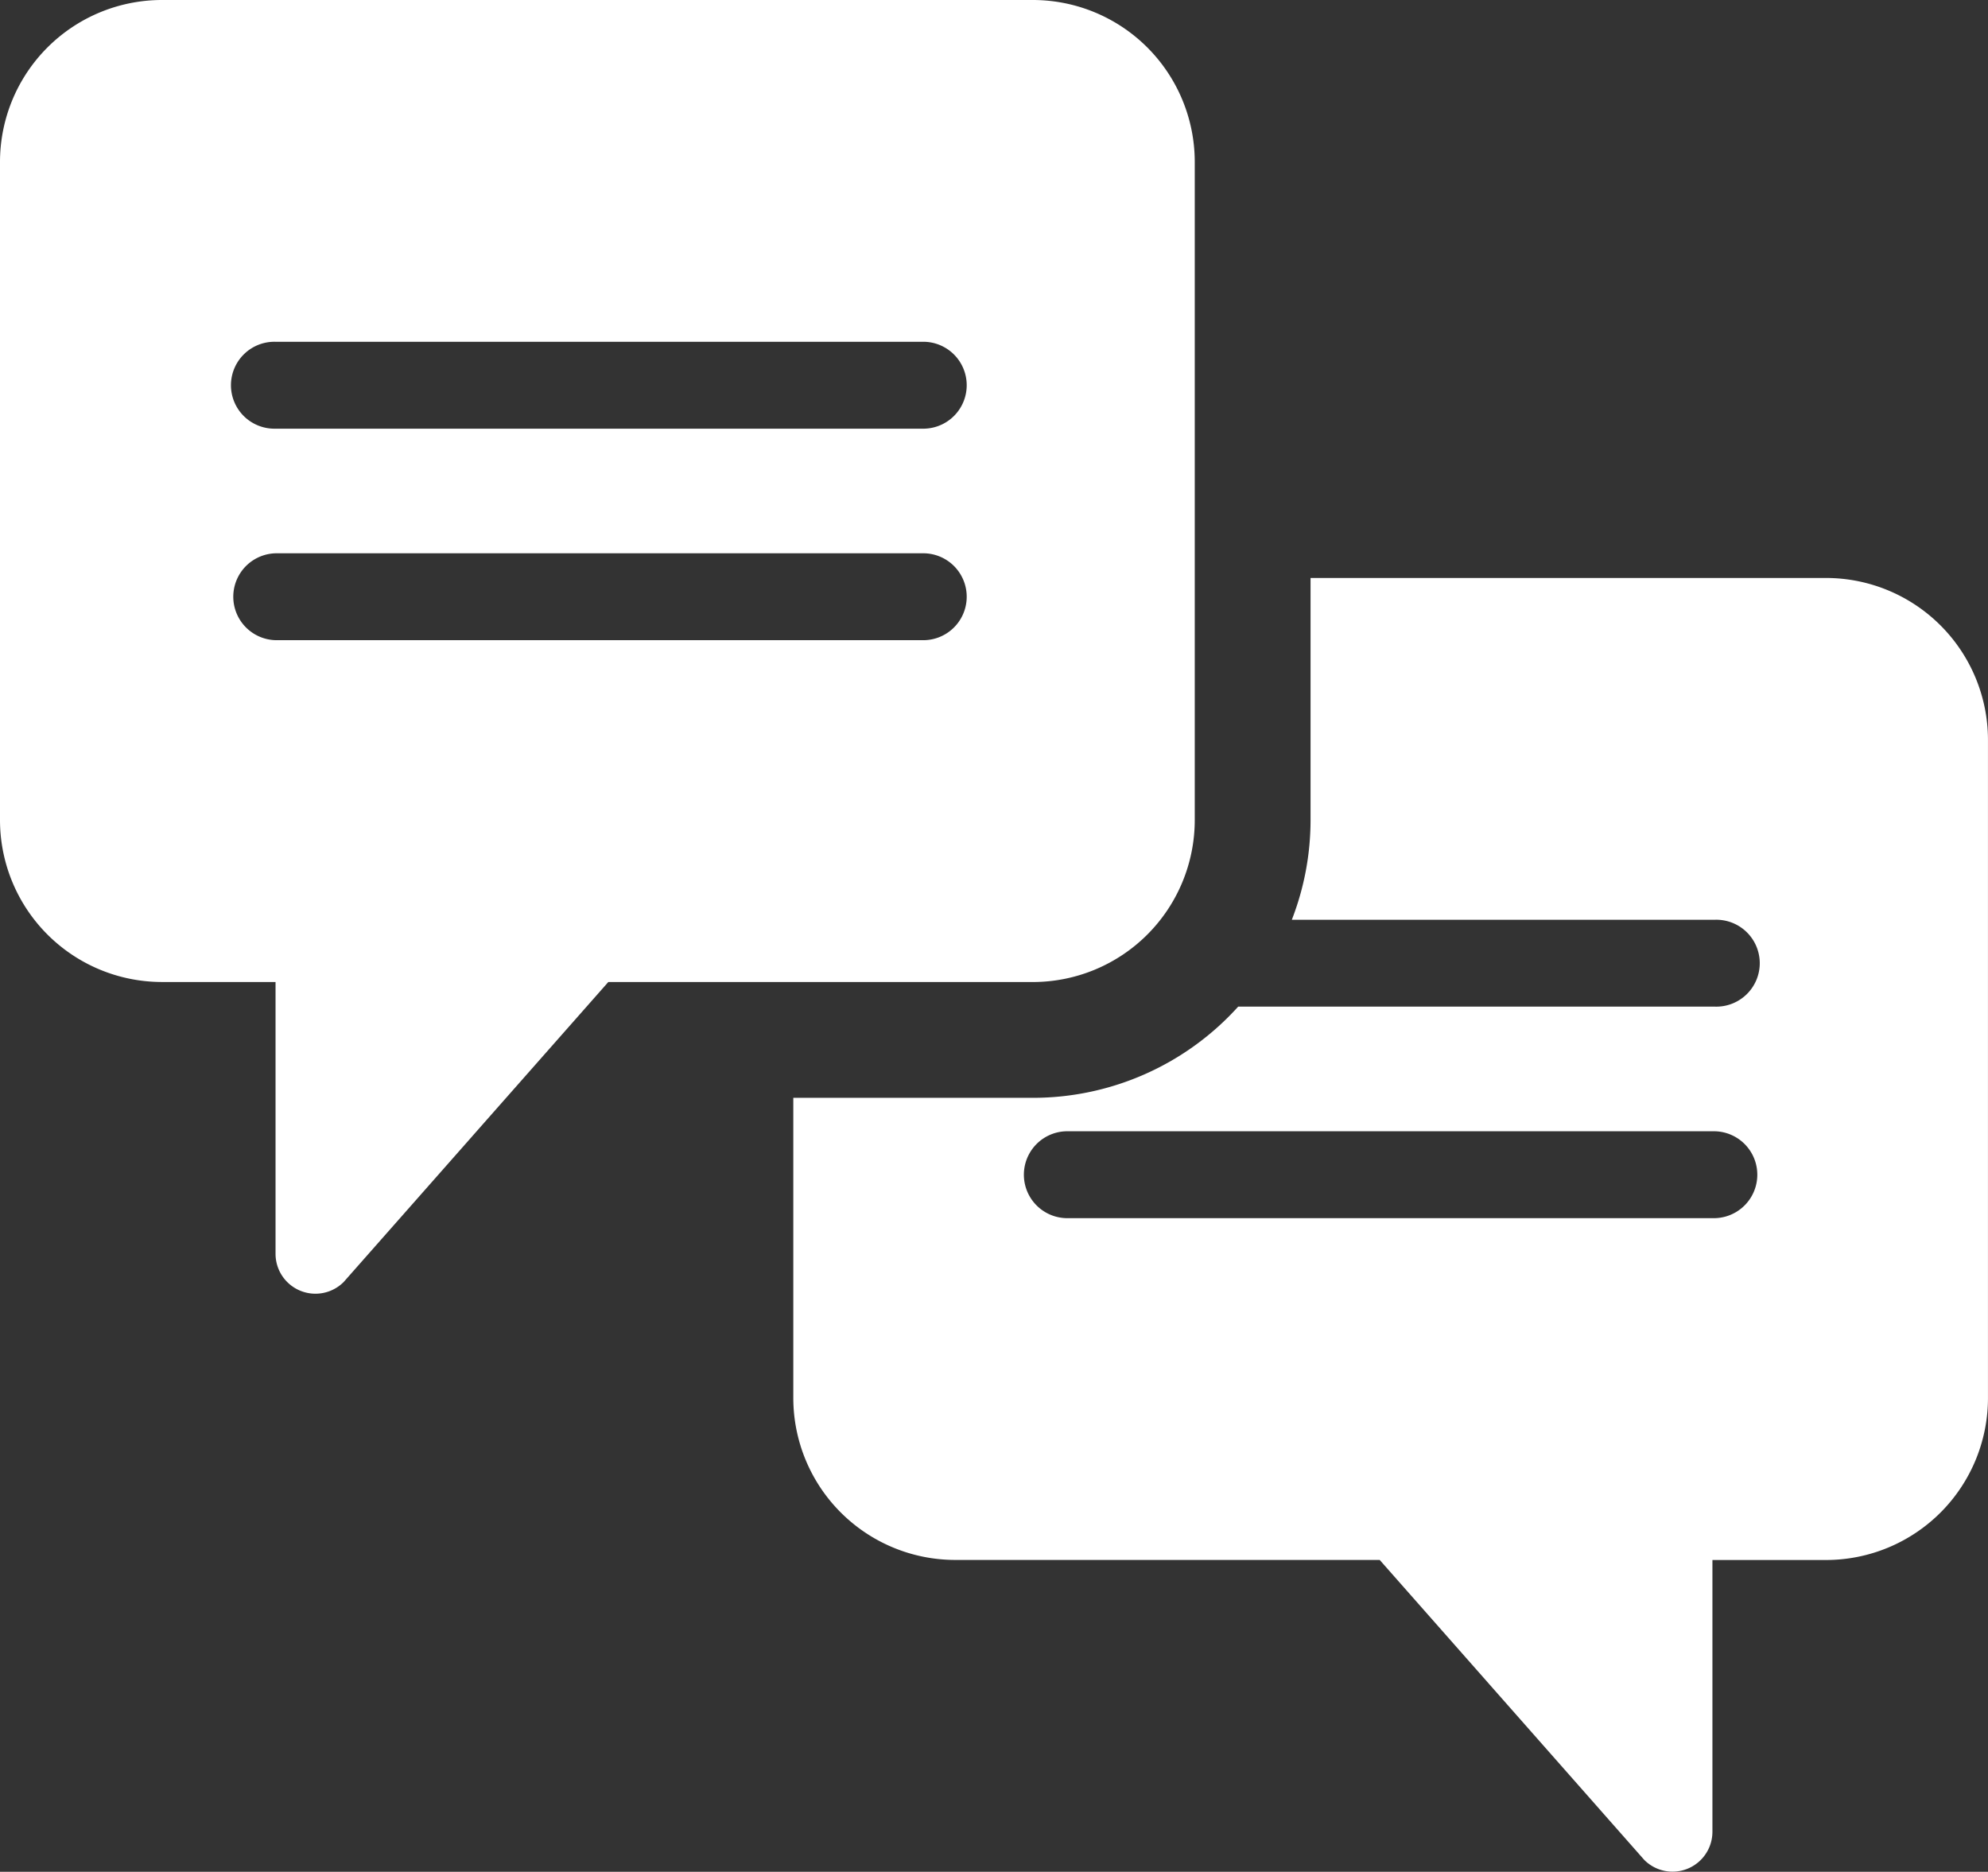 <svg id="pict_faq" xmlns="http://www.w3.org/2000/svg" xmlns:xlink="http://www.w3.org/1999/xlink" width="63.729" height="60" viewBox="0 0 63.729 60">
  <rect x="0" y="0" width="63.729" height="60" fill="#333333" stroke="none"/>
  <defs>
    <clipPath id="clip-path">
      <rect id="長方形_223" data-name="長方形 223" width="63.729" height="60" fill="#fff"/>
    </clipPath>
  </defs>
  <g id="グループ_736" data-name="グループ 736" transform="translate(0 0)" clip-path="url(#clip-path)">
    <path id="パス_322" data-name="パス 322" d="M60.513,19.957H43.974V27.73a8.824,8.824,0,0,1-.6,3.183h13.57a1.393,1.393,0,1,1,0,2.785H41.654a8.861,8.861,0,0,1-6.572,2.923H27.393v9.635a5.194,5.194,0,0,0,5.178,5.178h13.62l8.482,9.617a1.279,1.279,0,0,0,2.184-.9V51.436h3.656a5.193,5.193,0,0,0,5.177-5.178V25.134a5.193,5.193,0,0,0-5.177-5.177m-3.57,20.521H36.14a1.393,1.393,0,0,1,0-2.785h20.8a1.393,1.393,0,0,1,0,2.785" transform="translate(-1.962 -1.43)" fill="#fff"/>
    <path id="パス_323" data-name="パス 323" d="M33.12,0H5.178A5.194,5.194,0,0,0,0,5.178V26.3a5.194,5.194,0,0,0,5.178,5.178H8.833v8.712a1.279,1.279,0,0,0,2.184.905L19.5,31.479H33.12A5.193,5.193,0,0,0,38.3,26.3V5.177A5.193,5.193,0,0,0,33.12,0M29.638,20.521H8.834a1.393,1.393,0,0,1,0-2.785h20.8a1.393,1.393,0,0,1,0,2.785m0-6.78H8.834a1.393,1.393,0,1,1,0-2.785h20.8a1.393,1.393,0,0,1,0,2.785" transform="translate(0 0)" fill="#fff"/>
  </g>
</svg>
